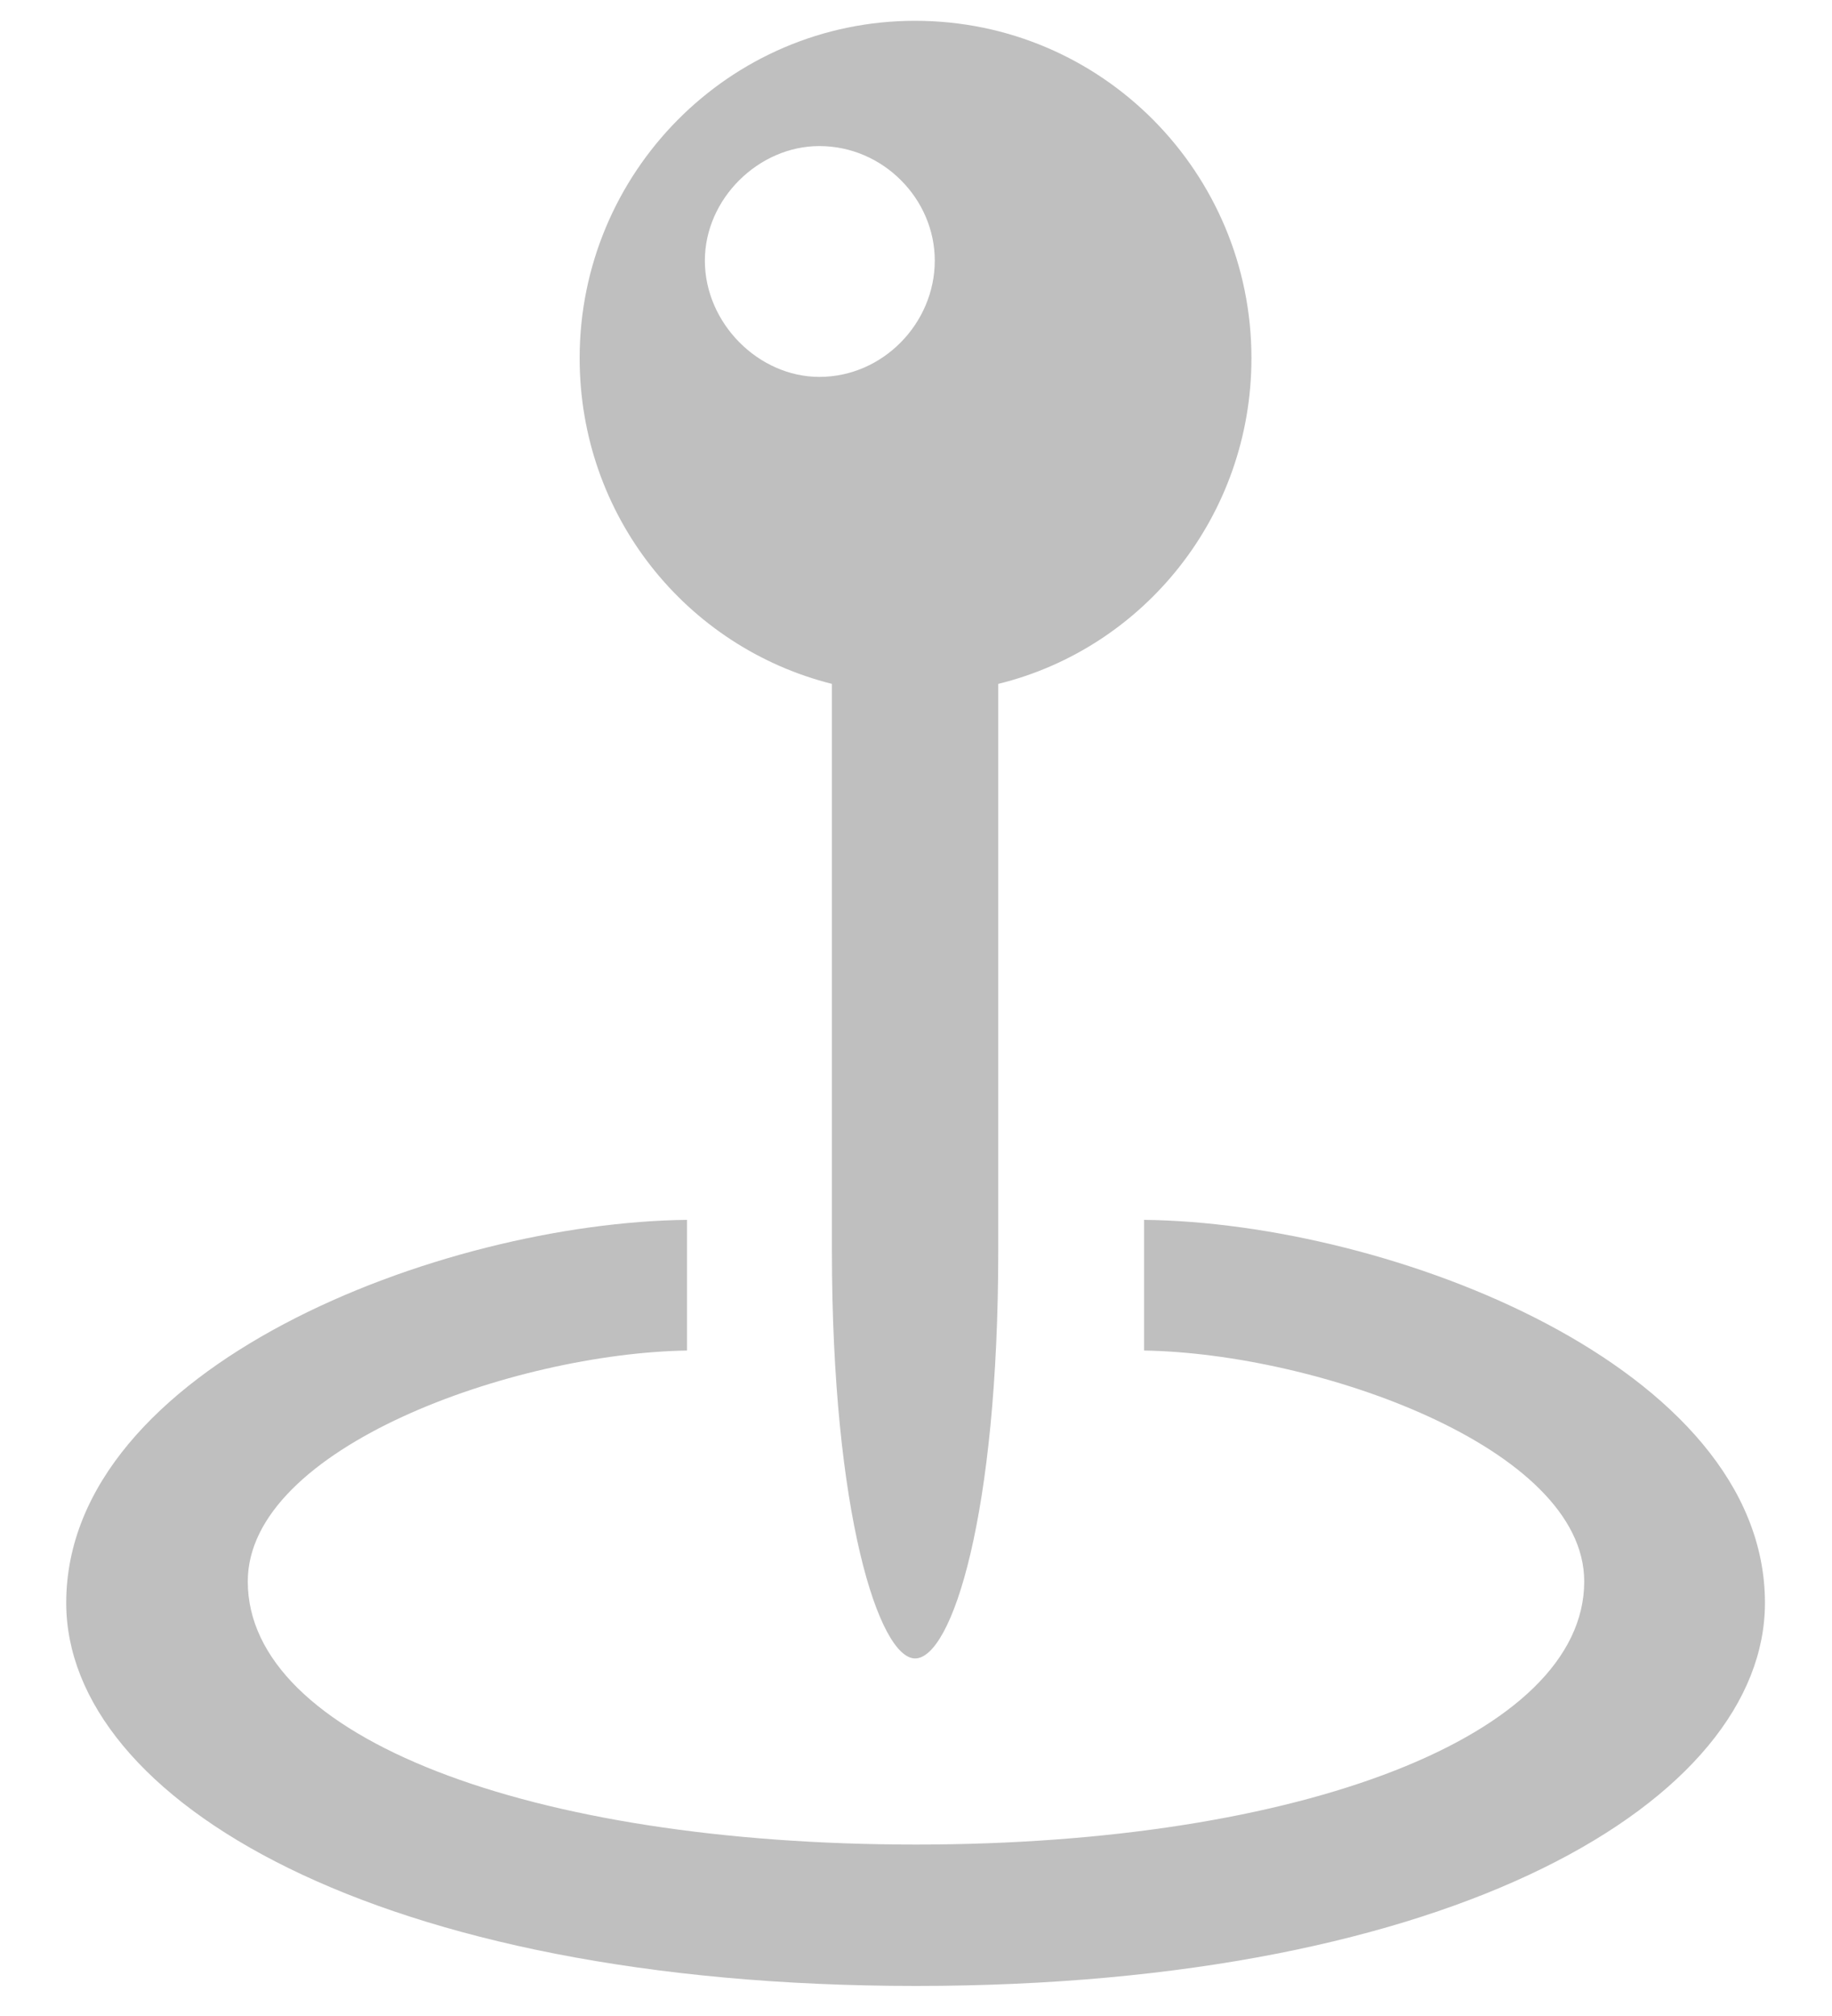<svg width="20" height="22" viewBox="0 0 20 22" fill="none" xmlns="http://www.w3.org/2000/svg">
<path d="M6.328 3.908C6.328 1.887 7.959 0.227 9.99 0.227C12.031 0.227 13.662 1.887 13.662 3.908C13.662 5.627 12.49 7.072 10.898 7.463V13.645C10.898 16.535 10.391 18.098 9.99 18.098C9.6 18.098 9.082 16.525 9.082 13.645V7.463C7.49 7.062 6.328 5.627 6.328 3.908ZM8.945 4.113C9.639 4.113 10.205 3.527 10.205 2.844C10.205 2.17 9.639 1.594 8.945 1.594C8.281 1.594 7.695 2.17 7.695 2.844C7.695 3.527 8.281 4.113 8.945 4.113ZM10 21.672C4.111 21.672 0.723 19.641 0.723 17.492C0.723 14.914 4.814 13.342 7.5 13.312V14.738C5.615 14.768 2.705 15.793 2.705 17.258C2.705 18.957 5.781 20.129 10 20.129C14.199 20.129 17.295 18.938 17.295 17.258C17.295 15.793 14.375 14.768 12.49 14.738V13.312C15.176 13.342 19.268 14.914 19.268 17.492C19.268 19.641 15.889 21.672 10 21.672Z" fill="#BFBFBF"/>
</svg>
